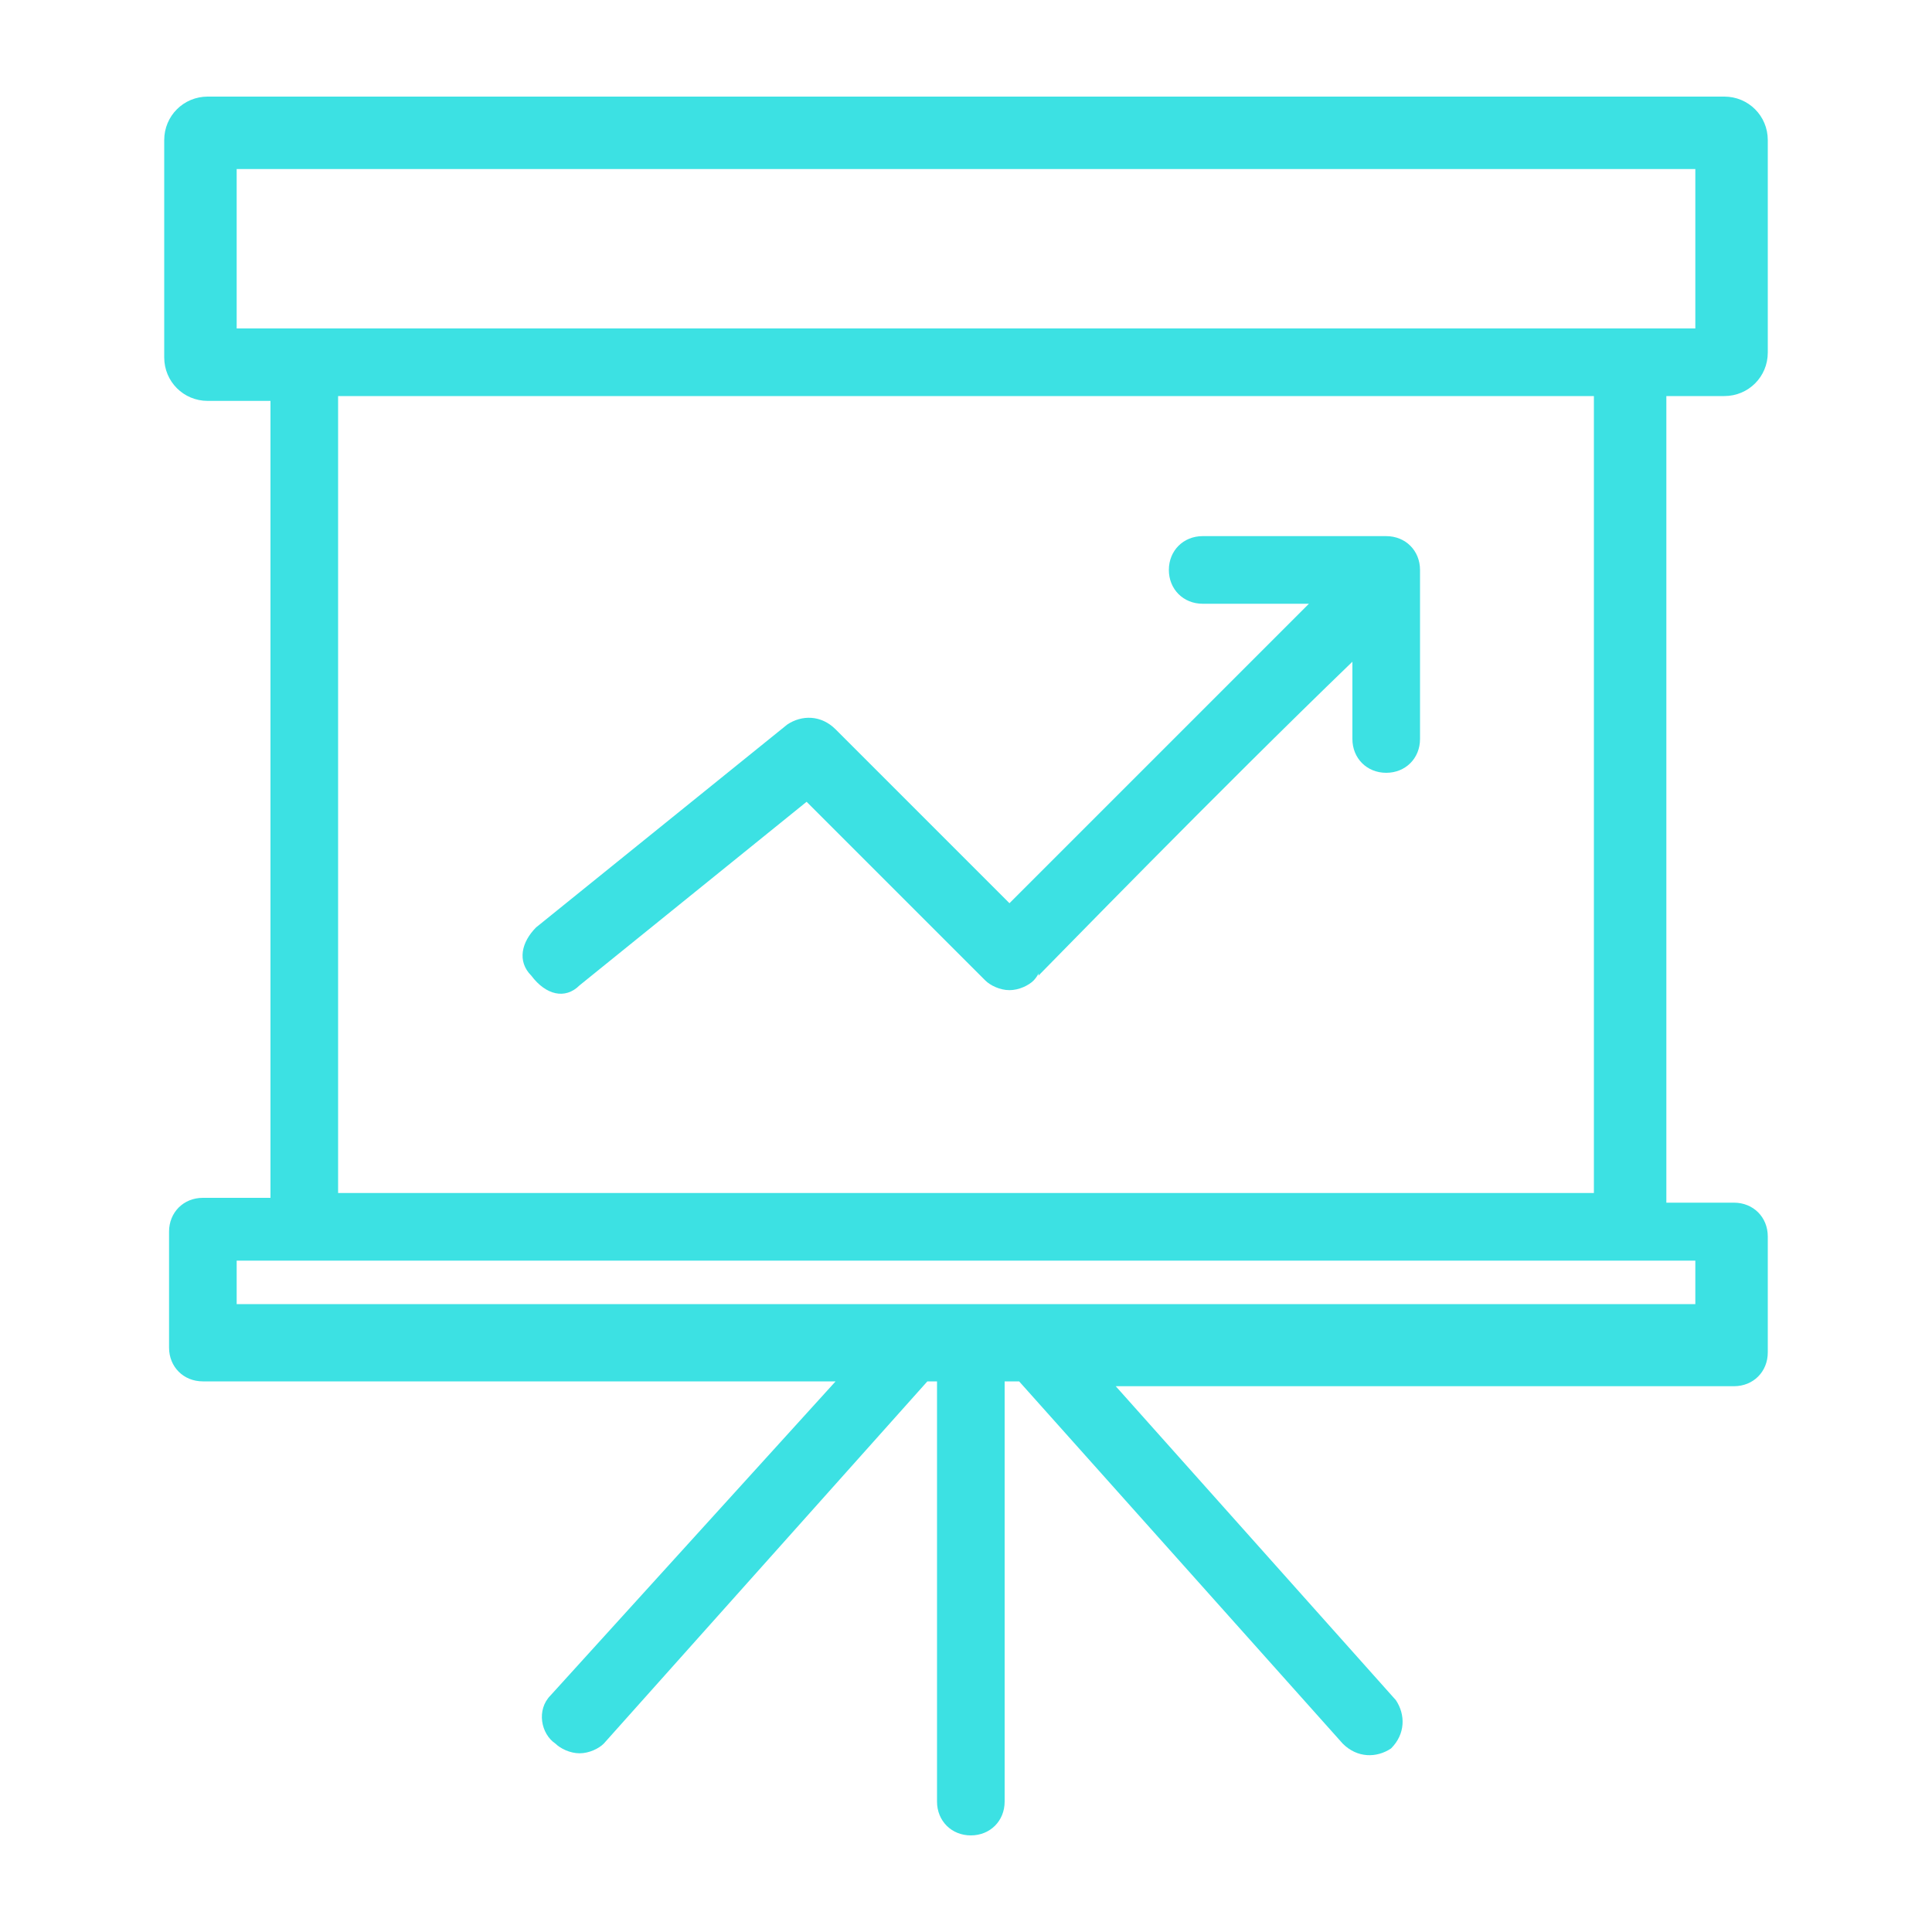 <?xml version="1.0" encoding="utf-8"?>
<!-- Generator: Adobe Illustrator 22.0.0, SVG Export Plug-In . SVG Version: 6.00 Build 0)  -->
<svg version="1.1" id="Layer_1" xmlns="http://www.w3.org/2000/svg" xmlns:xlink="http://www.w3.org/1999/xlink" x="0px" y="0px"
	 viewBox="0 0 40 40" style="enable-background:new 0 0 40 40;" xml:space="preserve">
<style type="text/css">
	.st0{fill:#3CE1E3;}
</style>
<g>
	<g>
		<path class="st0" d="M35.7,8.2c0.5,0,0.9-0.4,0.9-0.9V2.9c0-0.5-0.4-0.9-0.9-0.9H4.3C3.8,2,3.4,2.4,3.4,2.9v4.5
			c0,0.5,0.4,0.9,0.9,0.9h1.3v16.5H4.2c-0.4,0-0.7,0.3-0.7,0.7v2.4c0,0.4,0.3,0.7,0.7,0.7h13.1l-5.9,6.5c-0.3,0.3-0.2,0.8,0.1,1
			c0.1,0.1,0.3,0.2,0.5,0.2c0.2,0,0.4-0.1,0.5-0.2l6.7-7.5h0.2v8.7c0,0.4,0.3,0.7,0.7,0.7s0.7-0.3,0.7-0.7v-8.7h0.3l6.7,7.5
			c0.3,0.3,0.7,0.3,1,0.1c0.3-0.3,0.3-0.7,0.1-1l-5.8-6.5h12.8c0.4,0,0.7-0.3,0.7-0.7v-2.4c0-0.4-0.3-0.7-0.7-0.7h-1.4V8.2H35.7z
			 M35.1,26.1V27H4.9v-0.9H35.1z M7,24.8V8.2H33v16.5H7z M33.7,6.8H6.3H4.9V3.5h30.2v3.3H33.7z"/>
	</g>
	<g>
		<path class="st0" d="M12,20.4l4.7-3.8c1.1,1.1,3.7,3.7,3.7,3.7c0,0,0,0,0,0c0,0,0,0,0,0c0.1,0.1,0.3,0.2,0.5,0.2
			c0.2,0,0.4-0.1,0.5-0.2c0,0,0.2-0.2,0.2-0.5c0,0.1-0.1,0.3-0.1,0.4c0.3-0.3,3.7-3.8,6.5-6.5v1.6c0,0.4,0.3,0.7,0.7,0.7
			c0.4,0,0.7-0.3,0.7-0.7v-3.5c0-0.4-0.3-0.7-0.7-0.7h-3.8c-0.4,0-0.7,0.3-0.7,0.7c0,0.4,0.3,0.7,0.7,0.7h2.2
			c-0.7,0.7-1.8,1.8-2.8,2.8c-1.1,1.1-2,2-2.7,2.7c-0.3,0.3-0.5,0.5-0.7,0.7l-3.6-3.6c-0.3-0.3-0.7-0.3-1-0.1l-5.2,4.2
			c-0.3,0.3-0.4,0.7-0.1,1C11.3,20.6,11.7,20.7,12,20.4z M21.4,19.4c0.1,0.1,0.2,0.2,0.2,0.4C21.6,19.6,21.5,19.5,21.4,19.4
			L21.4,19.4z"/>
	</g>
</g>
</svg>
